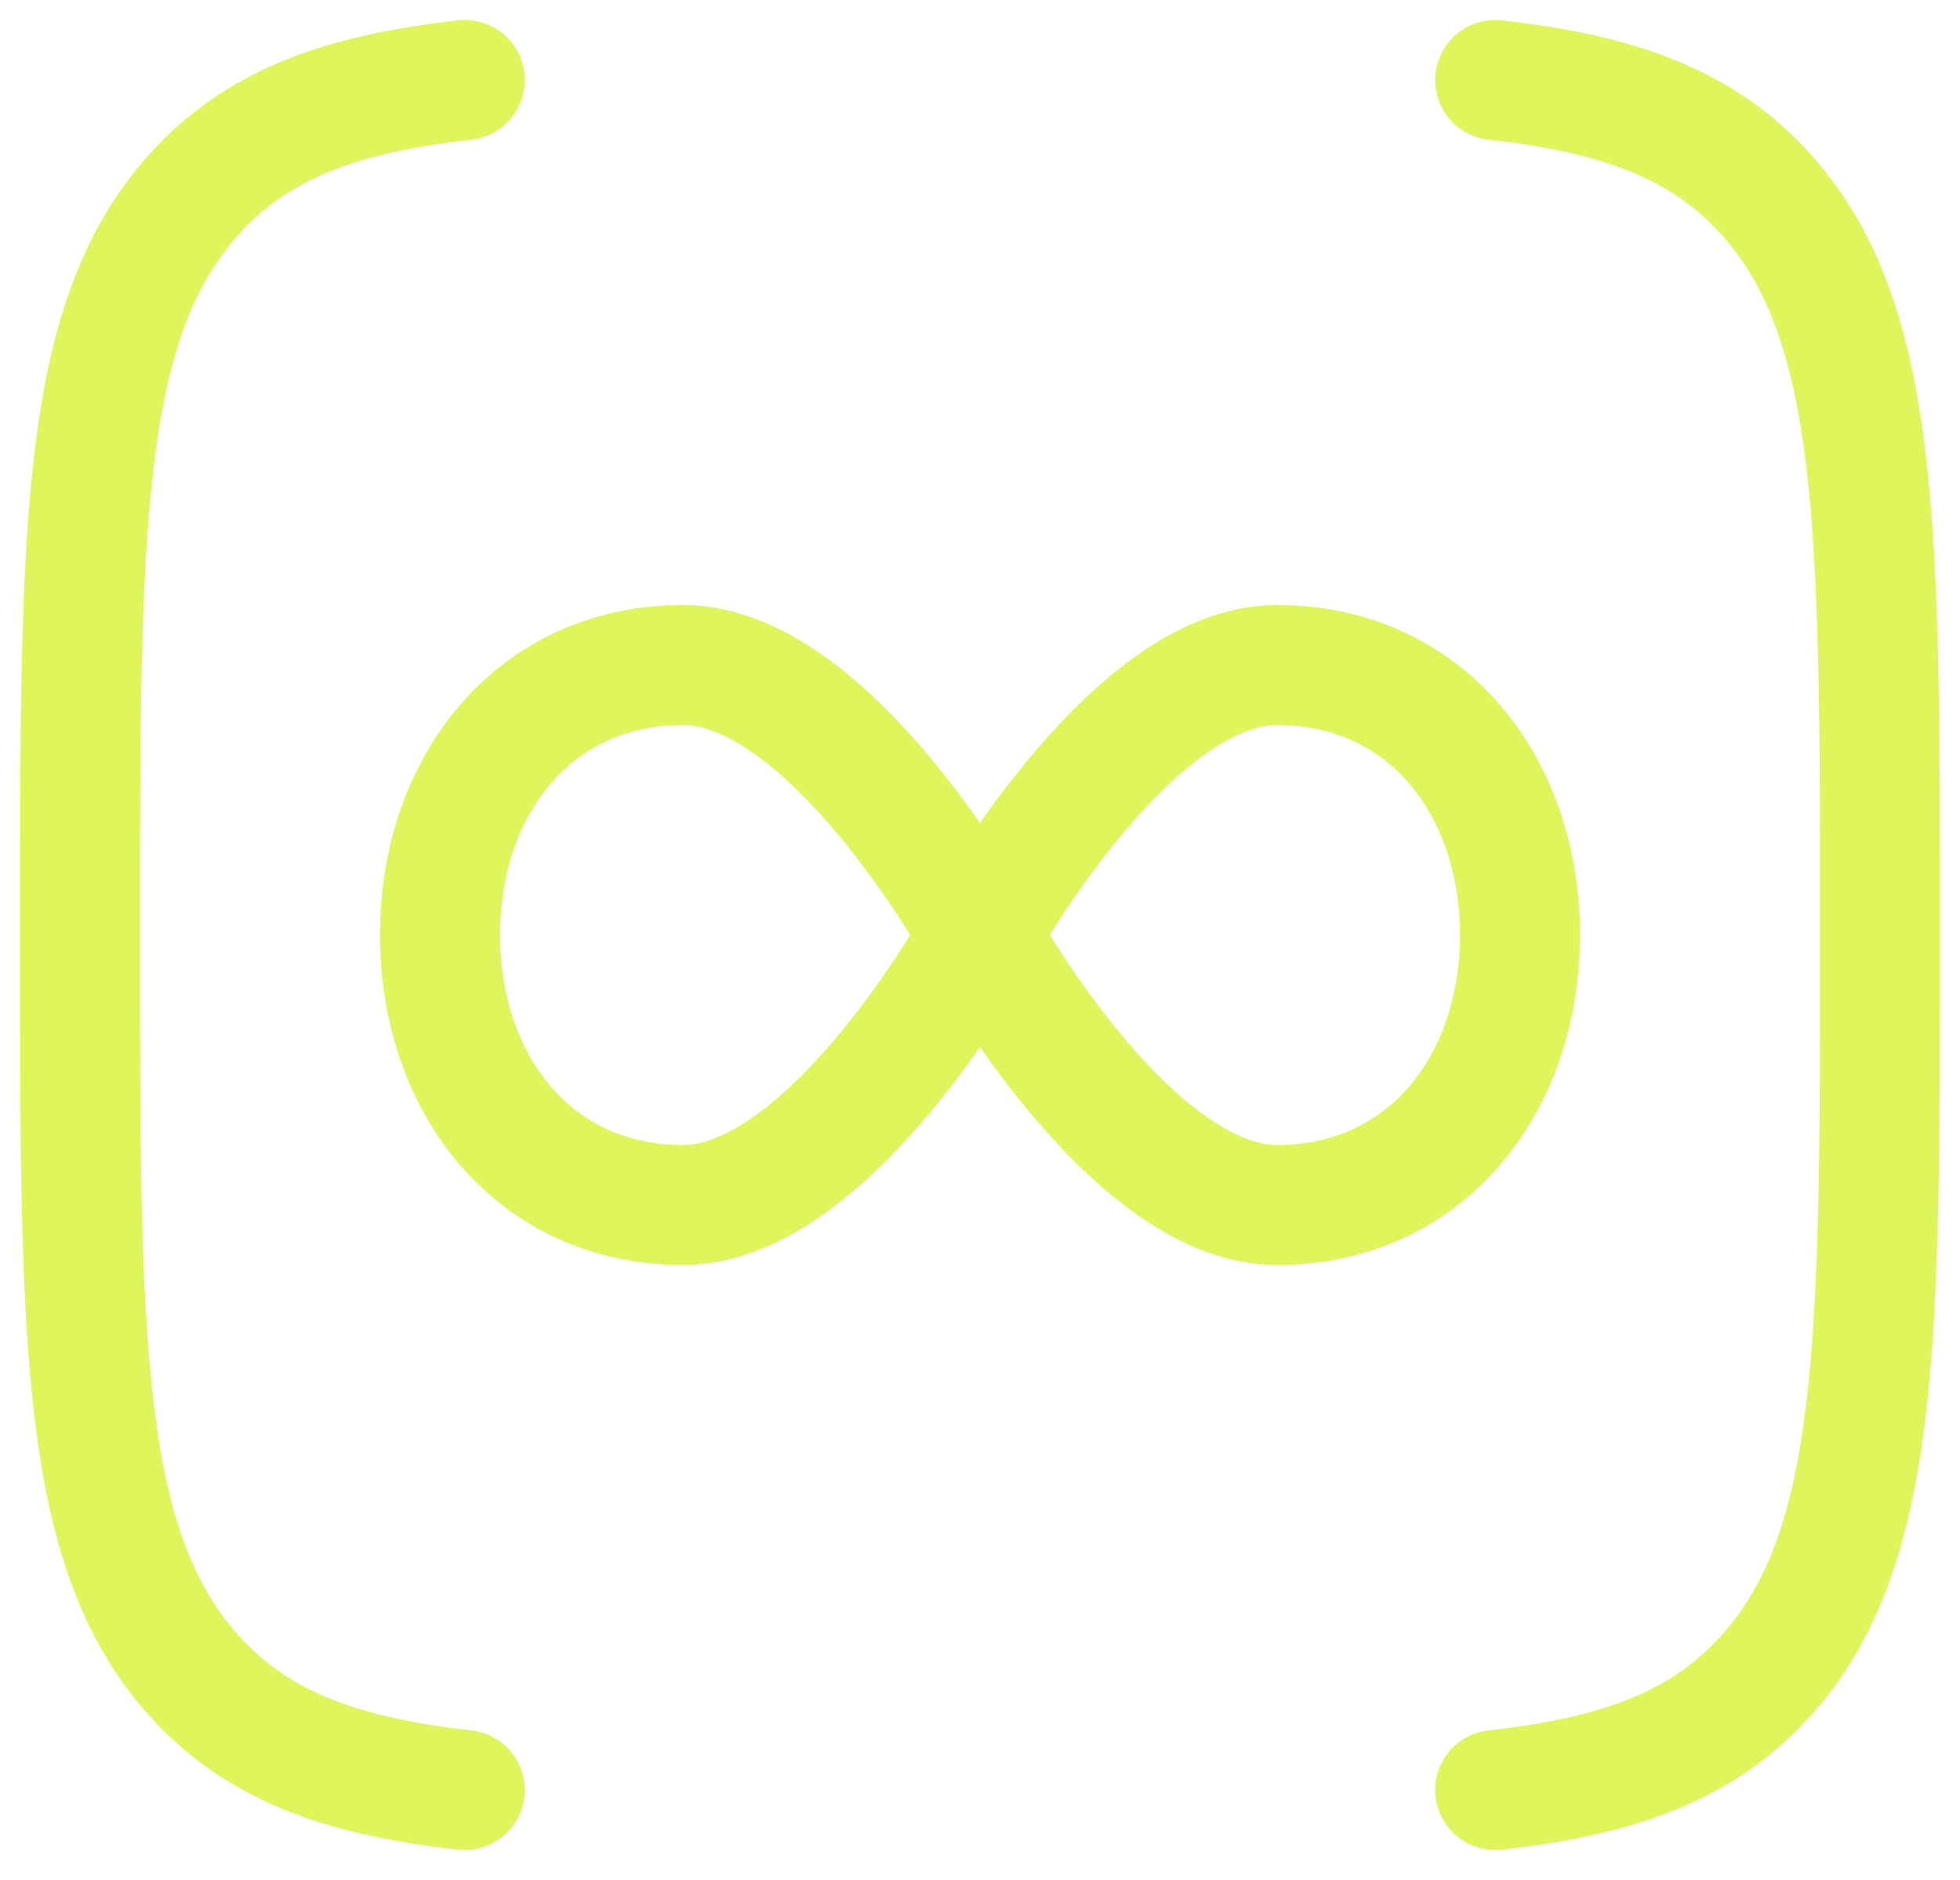 <?xml version="1.0" encoding="UTF-8"?> <svg xmlns="http://www.w3.org/2000/svg" width="49" height="47" viewBox="0 0 49 47" fill="none"><path d="M24.5 23.375C24.5 23.375 20.803 30.125 17.075 30.125C13.347 30.125 11 27.103 11 23.375C11 19.647 13.347 16.625 17.075 16.625C20.803 16.625 24.5 23.375 24.5 23.375ZM24.5 23.375C24.5 23.375 28.197 30.125 31.925 30.125C35.653 30.125 38 27.103 38 23.375C38 19.647 35.653 16.625 31.925 16.625C28.197 16.625 24.5 23.375 24.5 23.375Z" stroke="#E0F55C" stroke-width="3" stroke-linecap="round" stroke-linejoin="round"></path><path d="M37.381 2C40.509 2.346 42.612 3.127 44.183 4.896C47 8.068 47 13.169 47 23.375C47 33.581 47 38.684 44.183 41.854C42.612 43.623 40.507 44.404 37.381 44.75M11.619 44.75C8.491 44.404 6.388 43.623 4.817 41.854C2 38.682 2 33.581 2 23.375C2 13.169 2 8.066 4.817 4.896C6.388 3.127 8.493 2.346 11.619 2" stroke="#E0F55C" stroke-width="3" stroke-linecap="round" stroke-linejoin="round"></path></svg> 